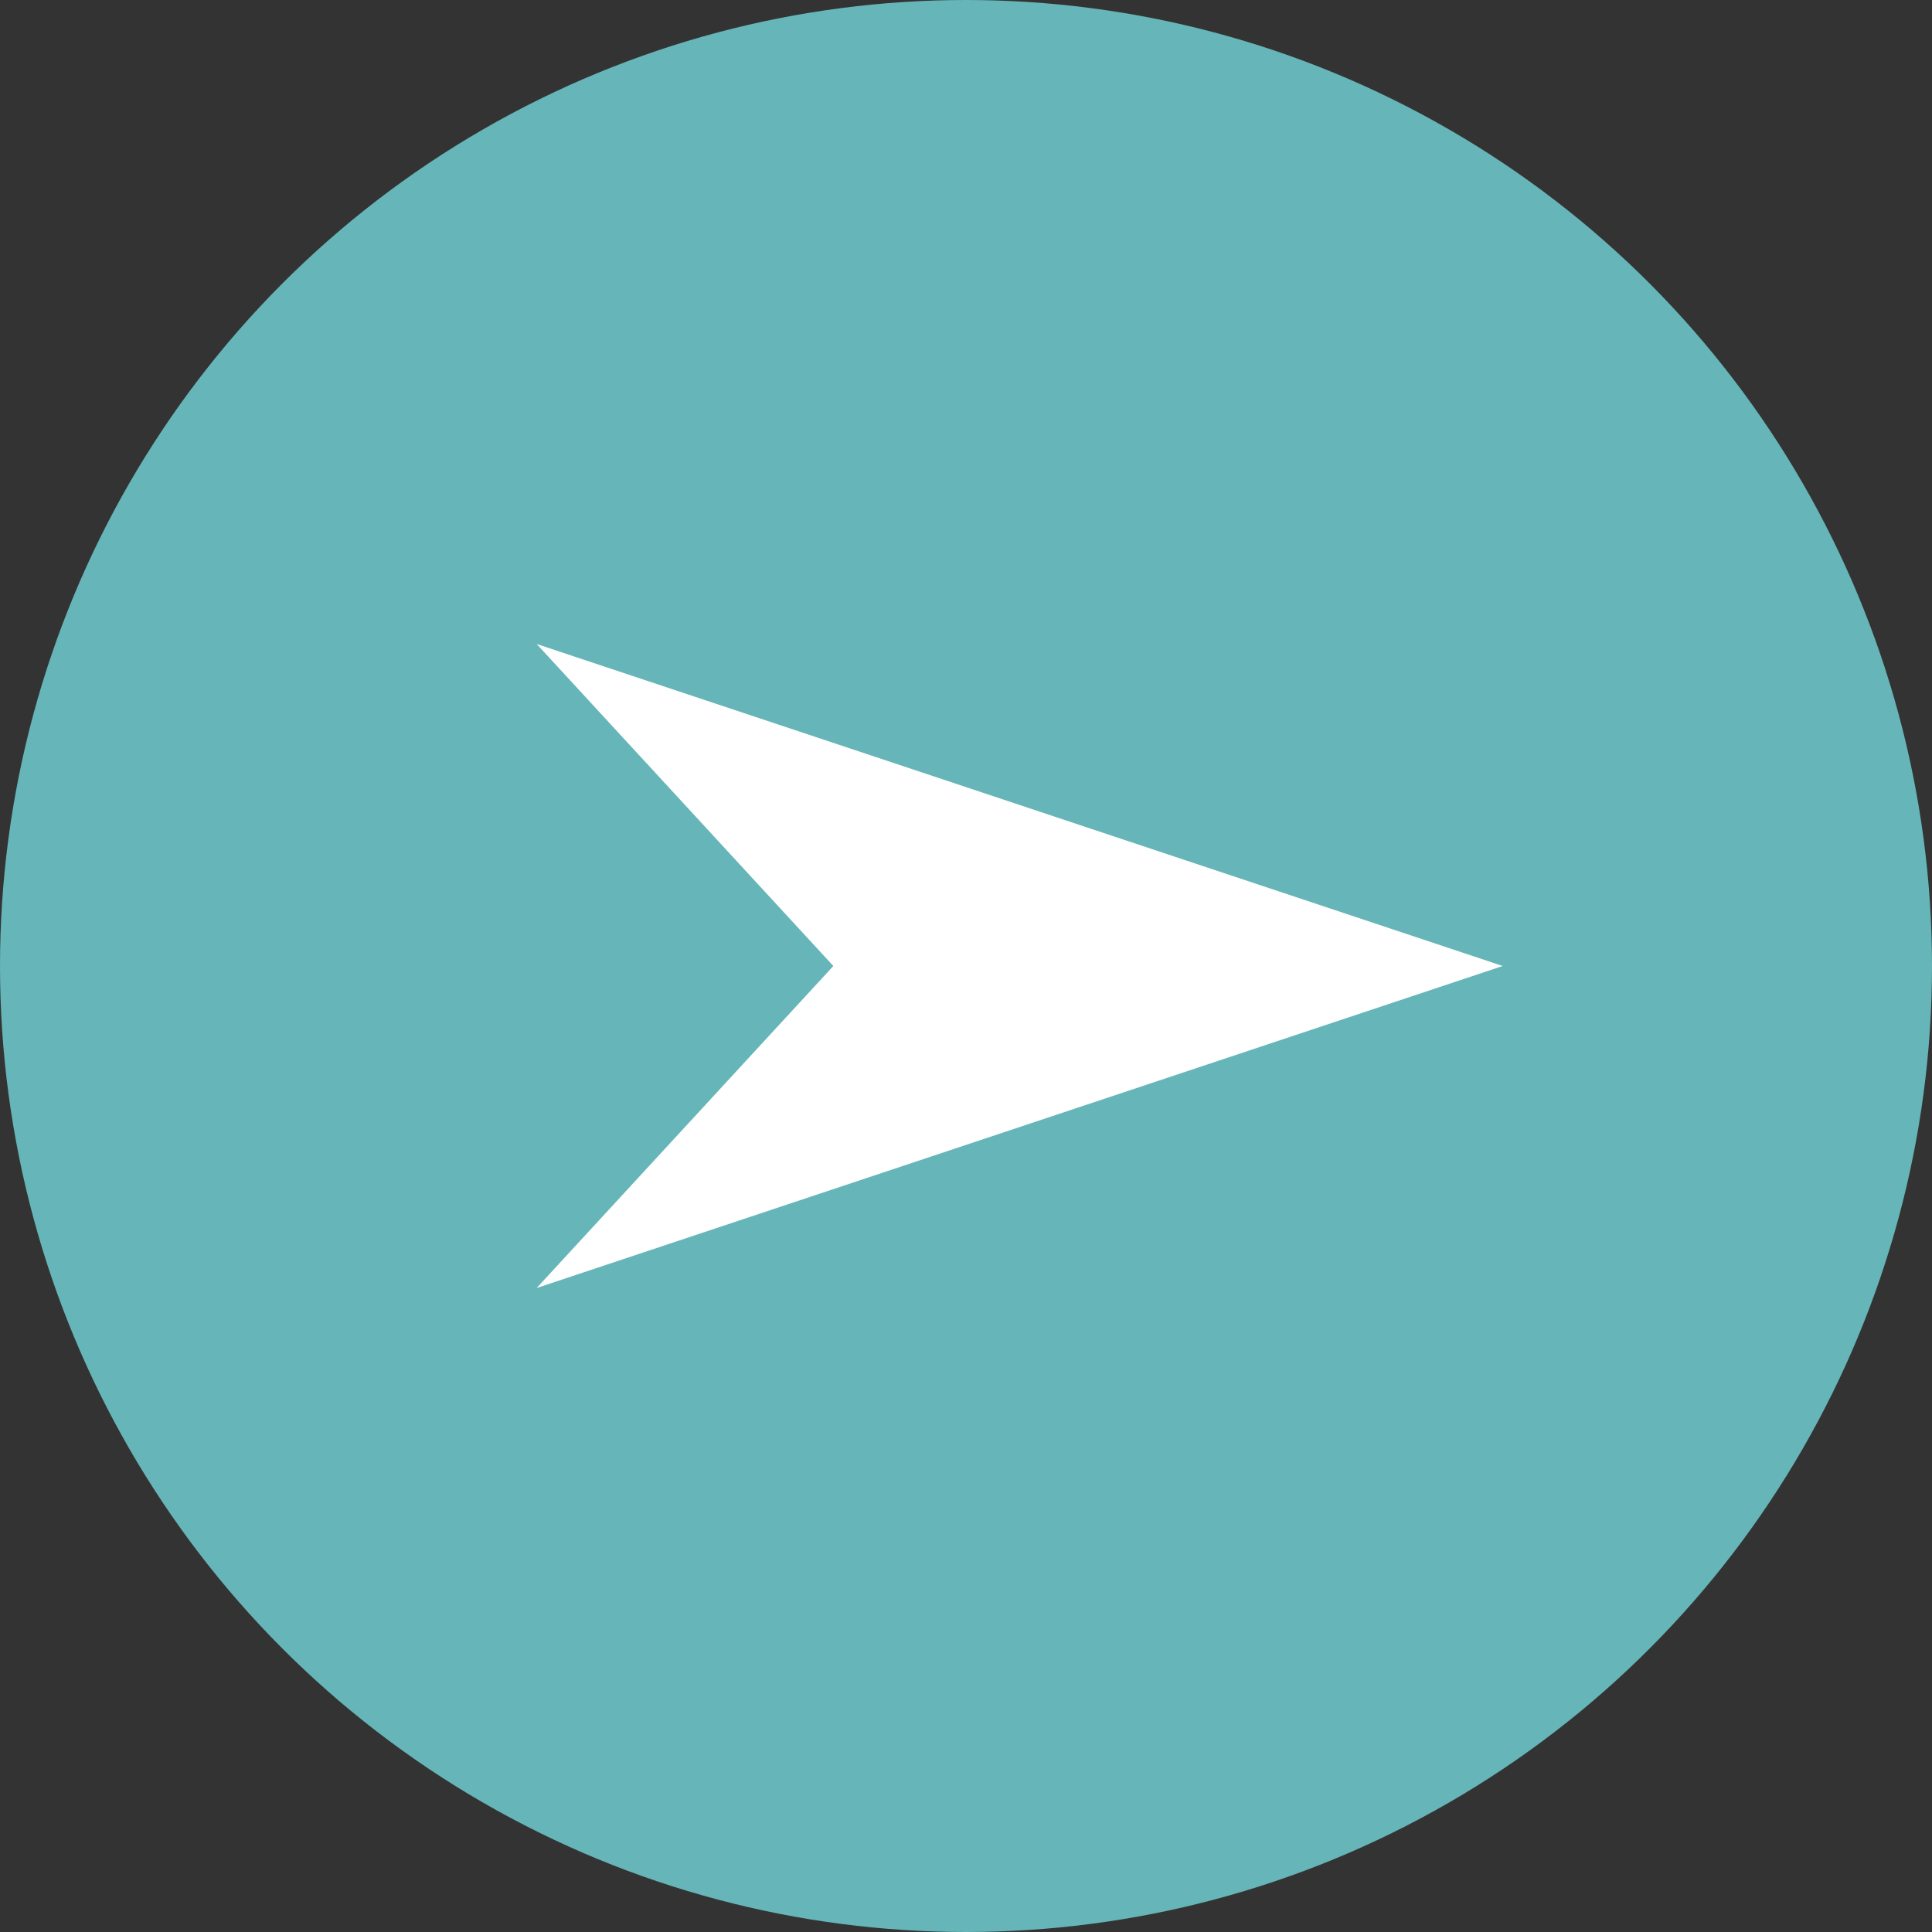 <svg width="18" height="18" viewBox="0 0 18 18" fill="none" xmlns="http://www.w3.org/2000/svg">
<rect x="0" y="0" width="18" height="18" fill="#333333" stroke="none"/>
<circle cx="9" cy="9" r="9" fill="#66B5B8"/>
<path d="M5 6L14 9L5 12L7.764 9L5 6Z" fill="white"/>
</svg>
